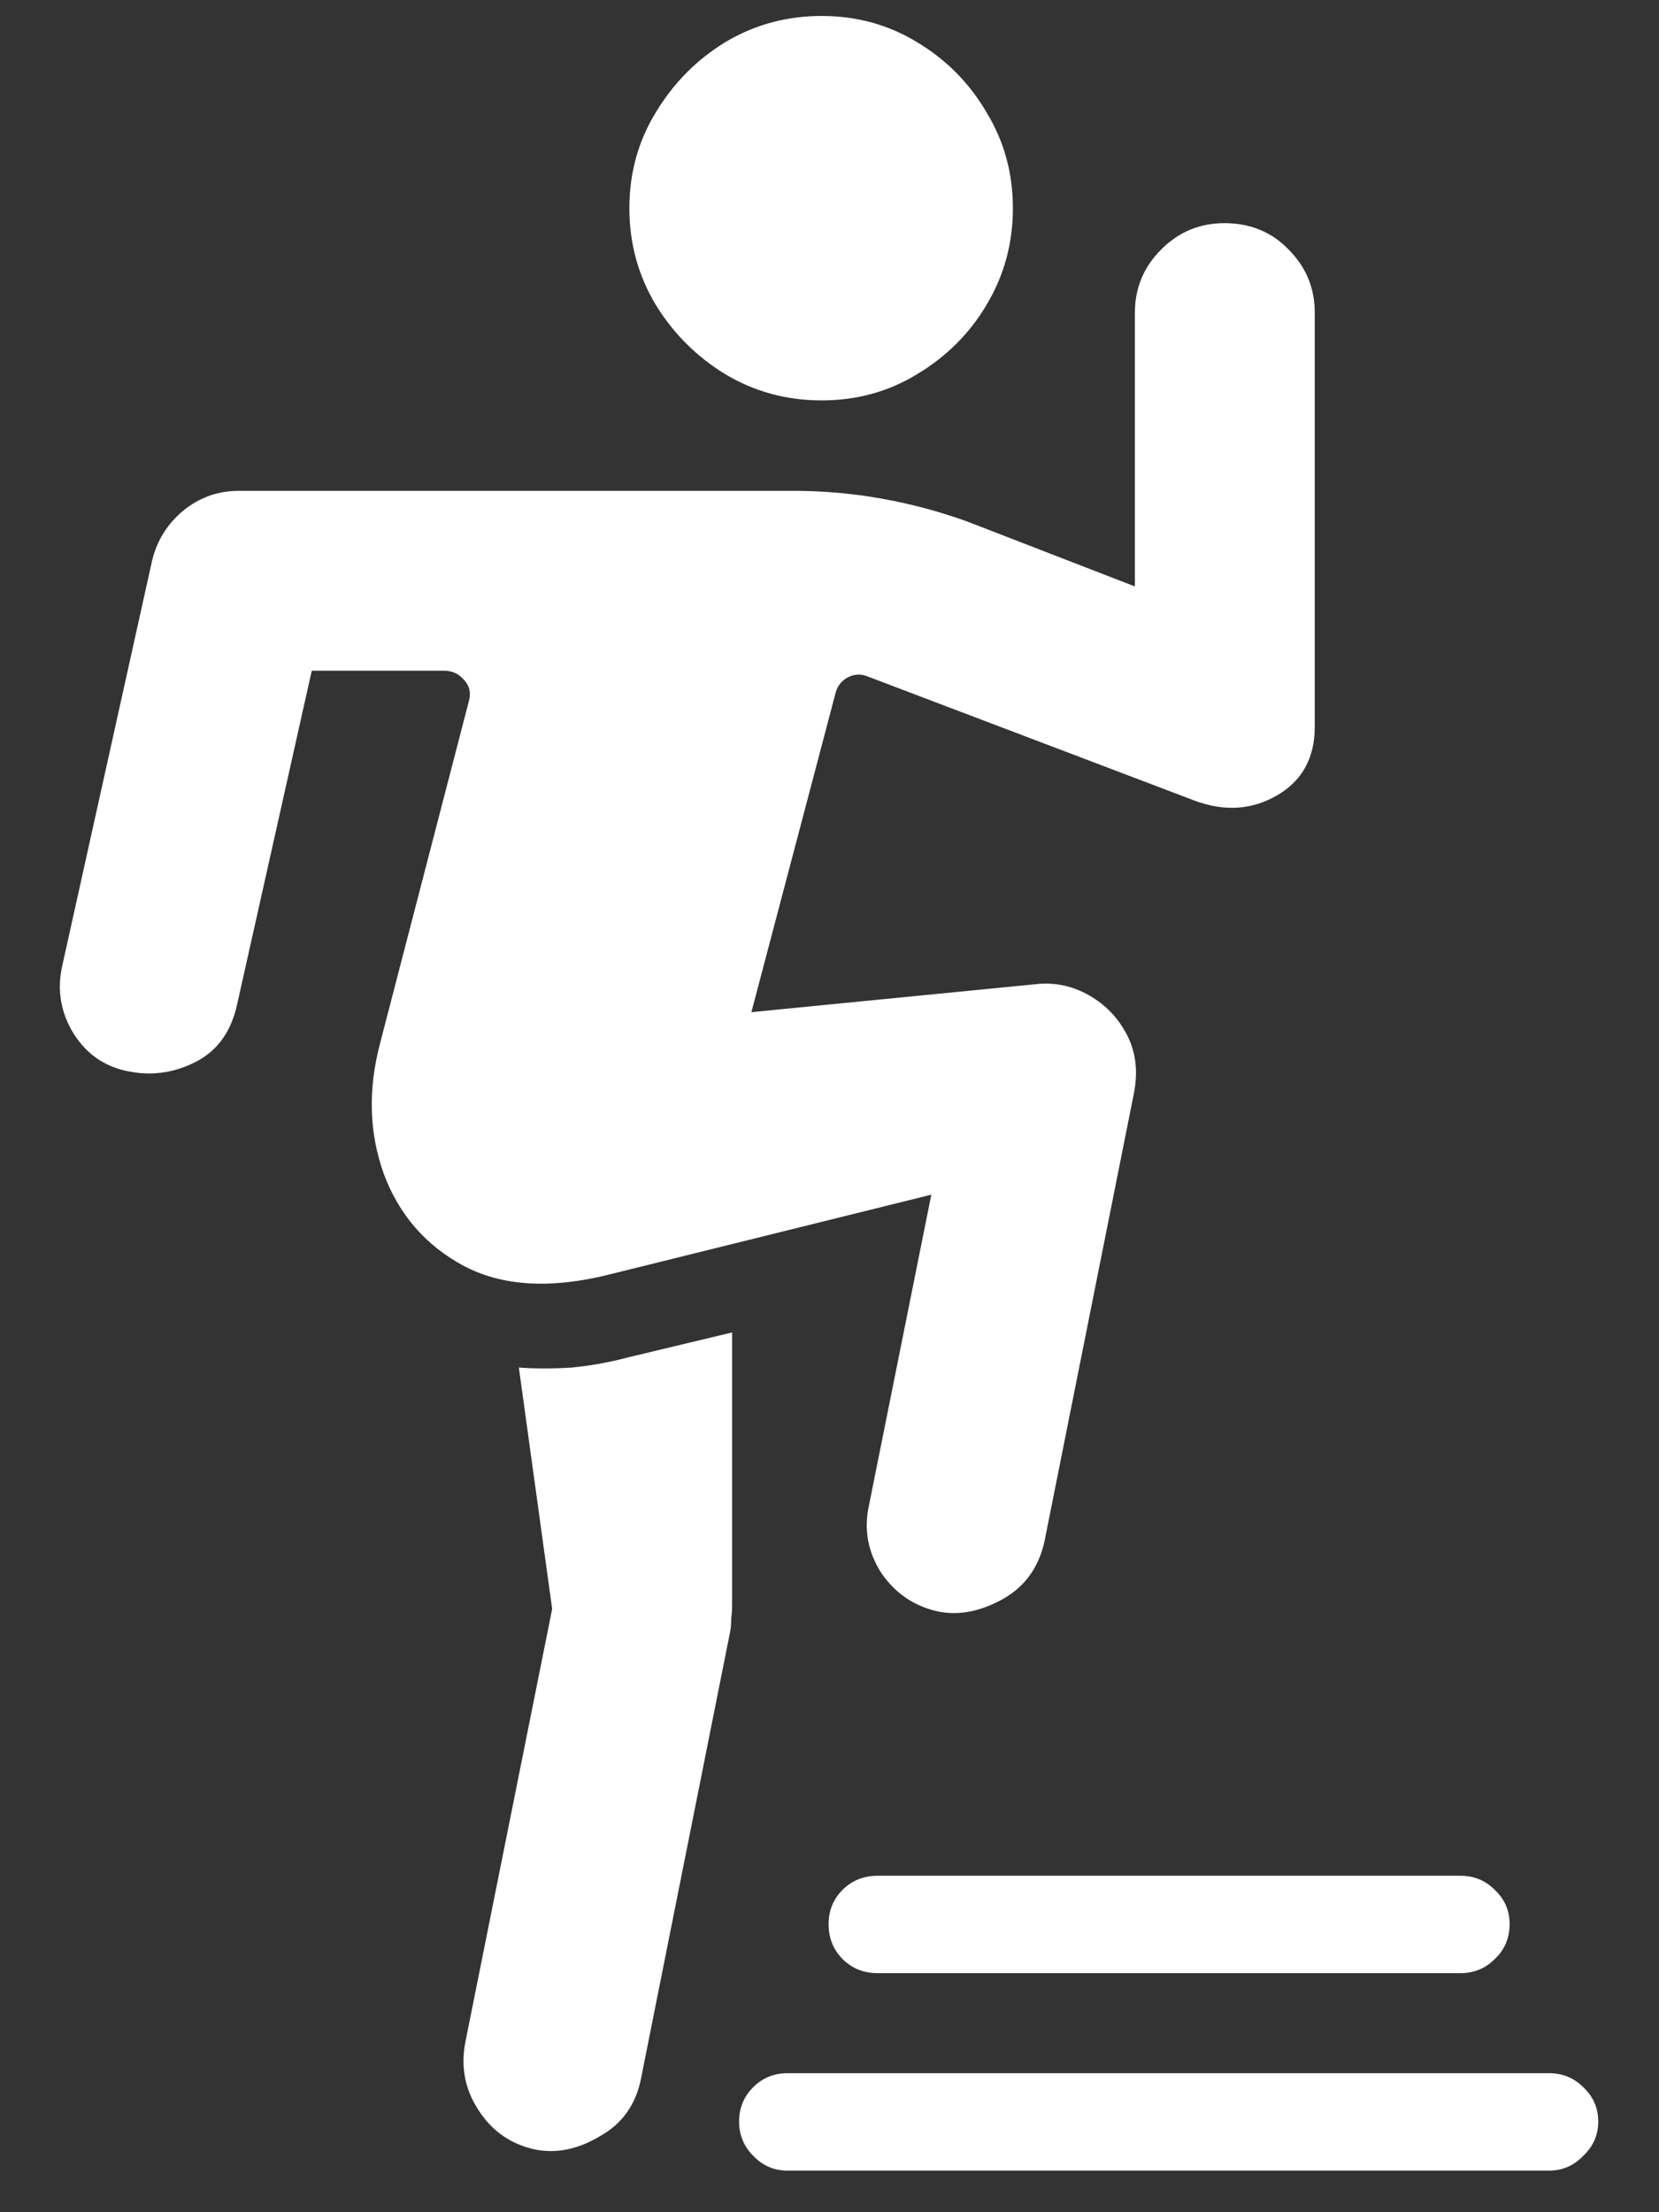 <svg width="24" height="32" viewBox="0 0 24 32" fill="none" xmlns="http://www.w3.org/2000/svg">
<rect x="0" y="0" width="24" height="32" fill="#333333" stroke="none"/>
<path d="M11.886 5.792C11.378 5.792 10.912 5.665 10.489 5.411C10.075 5.157 9.74 4.823 9.486 4.408C9.232 3.985 9.105 3.52 9.105 3.012C9.105 2.504 9.232 2.043 9.486 1.628C9.74 1.205 10.075 0.866 10.489 0.612C10.912 0.358 11.378 0.231 11.886 0.231C12.394 0.231 12.855 0.358 13.27 0.612C13.693 0.866 14.027 1.205 14.273 1.628C14.526 2.043 14.653 2.504 14.653 3.012C14.653 3.52 14.526 3.985 14.273 4.408C14.027 4.823 13.693 5.157 13.27 5.411C12.855 5.665 12.394 5.792 11.886 5.792ZM1.895 15.504C1.539 15.445 1.264 15.263 1.069 14.958C0.875 14.645 0.82 14.31 0.904 13.955L2.199 8.115C2.267 7.827 2.415 7.586 2.644 7.392C2.881 7.197 3.151 7.1 3.456 7.1H11.479C11.911 7.1 12.338 7.138 12.762 7.214C13.185 7.29 13.595 7.4 13.993 7.544L16.418 8.483V4.522C16.418 4.167 16.545 3.862 16.799 3.608C17.053 3.354 17.357 3.228 17.713 3.228C18.085 3.228 18.394 3.354 18.64 3.608C18.894 3.862 19.02 4.167 19.02 4.522V10.515C19.02 10.963 18.838 11.293 18.475 11.505C18.111 11.716 17.713 11.742 17.281 11.581L12.533 9.778C12.44 9.744 12.347 9.753 12.254 9.804C12.169 9.854 12.114 9.926 12.089 10.02L10.87 14.641L15.009 14.234C15.271 14.209 15.521 14.264 15.758 14.399C15.995 14.535 16.177 14.725 16.304 14.971C16.431 15.216 16.465 15.495 16.405 15.809L15.11 22.296C15.026 22.677 14.823 22.956 14.501 23.134C14.179 23.311 13.87 23.371 13.574 23.311C13.227 23.235 12.952 23.049 12.749 22.753C12.554 22.448 12.495 22.122 12.571 21.775L13.473 17.281L8.813 18.436C7.967 18.648 7.265 18.606 6.706 18.31C6.156 18.013 5.771 17.569 5.551 16.977C5.339 16.384 5.322 15.754 5.5 15.085L6.782 10.146C6.816 10.028 6.795 9.926 6.719 9.842C6.643 9.749 6.545 9.702 6.427 9.702H4.51L3.431 14.526C3.346 14.916 3.151 15.191 2.847 15.352C2.542 15.512 2.225 15.563 1.895 15.504ZM7.747 31.094C7.392 31.018 7.117 30.827 6.922 30.523C6.727 30.226 6.664 29.9 6.731 29.545L7.988 23.273L7.506 19.782C7.751 19.799 8.005 19.799 8.268 19.782C8.538 19.757 8.818 19.706 9.105 19.63L10.591 19.274V23.223C10.591 23.282 10.587 23.345 10.578 23.413C10.578 23.481 10.574 23.54 10.565 23.591L9.271 30.078C9.194 30.451 8.995 30.726 8.674 30.903C8.361 31.09 8.052 31.153 7.747 31.094ZM12.698 28.542C12.495 28.542 12.326 28.474 12.19 28.339C12.055 28.203 11.987 28.034 11.987 27.831C11.987 27.636 12.055 27.471 12.19 27.336C12.326 27.201 12.495 27.133 12.698 27.133H21.128C21.323 27.133 21.488 27.201 21.623 27.336C21.767 27.471 21.839 27.636 21.839 27.831C21.839 28.034 21.767 28.203 21.623 28.339C21.488 28.474 21.323 28.542 21.128 28.542H12.698ZM11.391 31.398C11.196 31.398 11.031 31.326 10.896 31.183C10.76 31.047 10.692 30.882 10.692 30.688C10.692 30.493 10.76 30.328 10.896 30.192C11.031 30.057 11.196 29.989 11.391 29.989H22.41C22.605 29.989 22.77 30.057 22.905 30.192C23.049 30.328 23.121 30.493 23.121 30.688C23.121 30.882 23.049 31.047 22.905 31.183C22.77 31.326 22.605 31.398 22.41 31.398H11.391Z" fill="white"/>
</svg>
